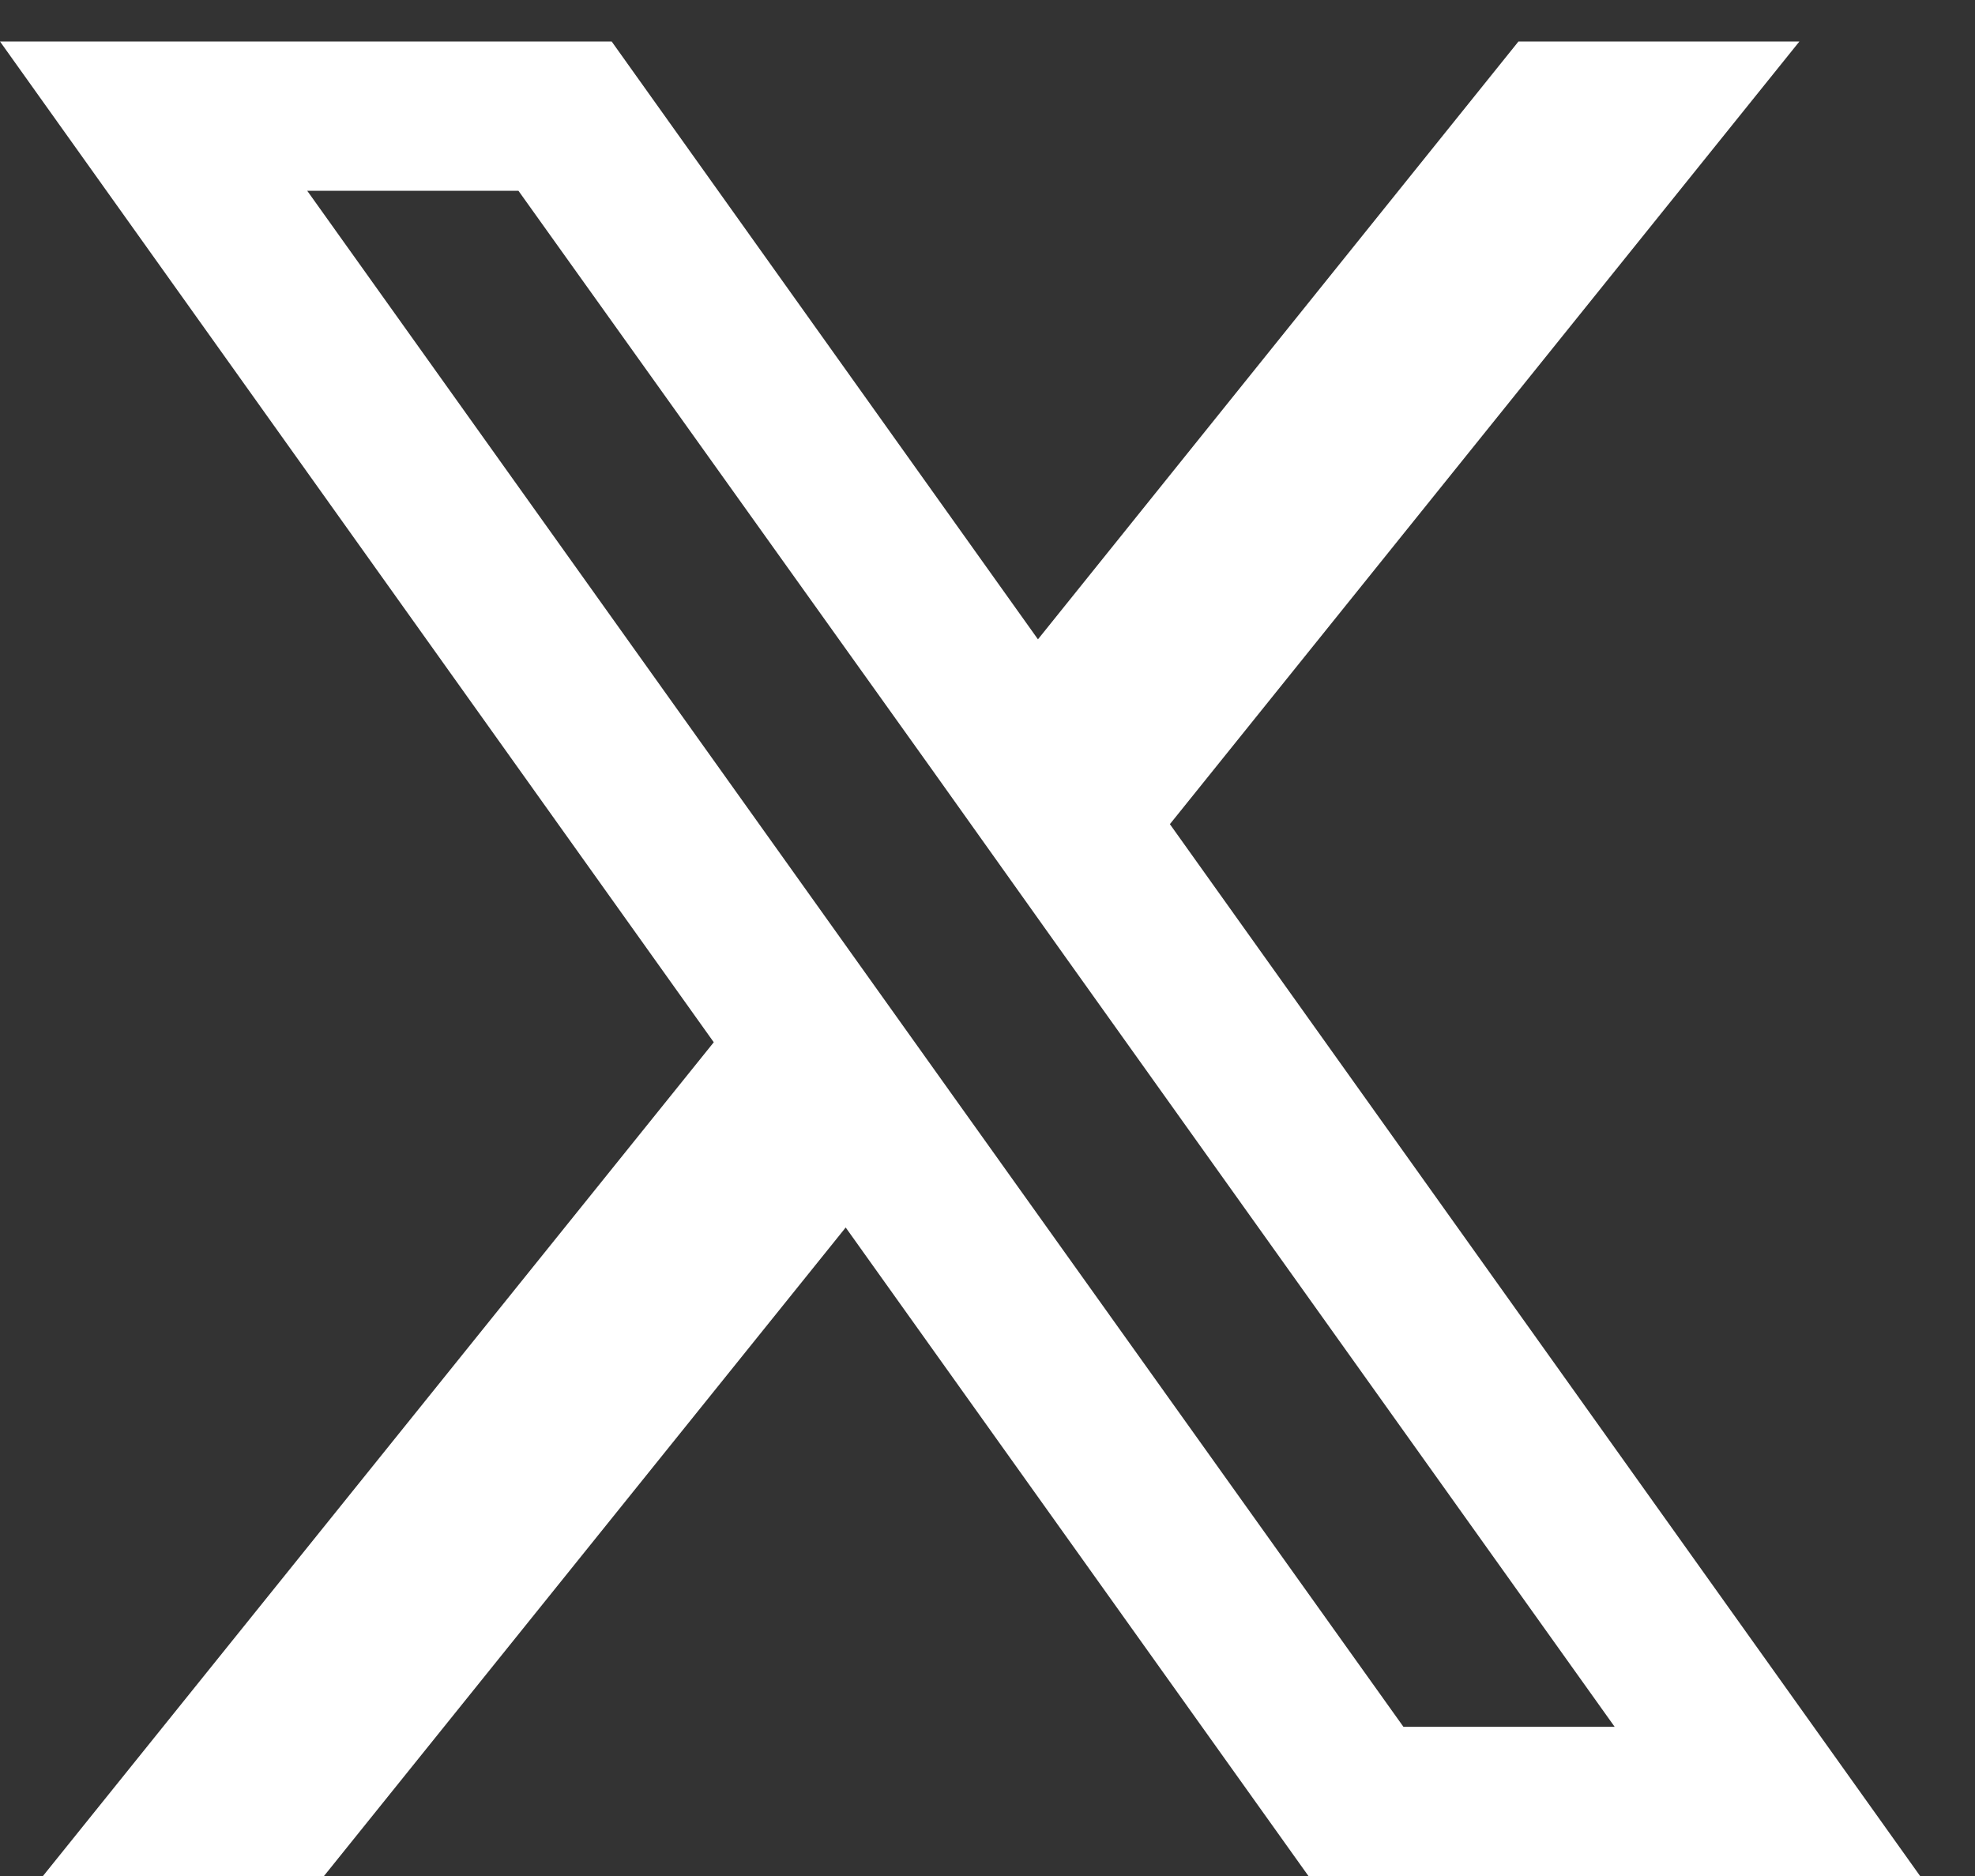 <svg width="20" height="19" viewBox="0 0 20 19" fill="none" xmlns="http://www.w3.org/2000/svg">
<rect x="0" y="0" width="20" height="19" fill="#333333" stroke="none"/>
<path d="M11.847 8.347L18.222 0.42H15.377L10.511 6.475L6.194 0.42H0L7.228 10.556L0.435 19H3.281L8.564 12.432L13.25 19H19.444L11.847 8.347ZM9.643 11.088L8.305 9.212L3.111 1.932H5.25L9.442 7.8L10.778 9.677L16.351 17.489H14.212L9.643 11.088Z" fill="white"/>
</svg>

